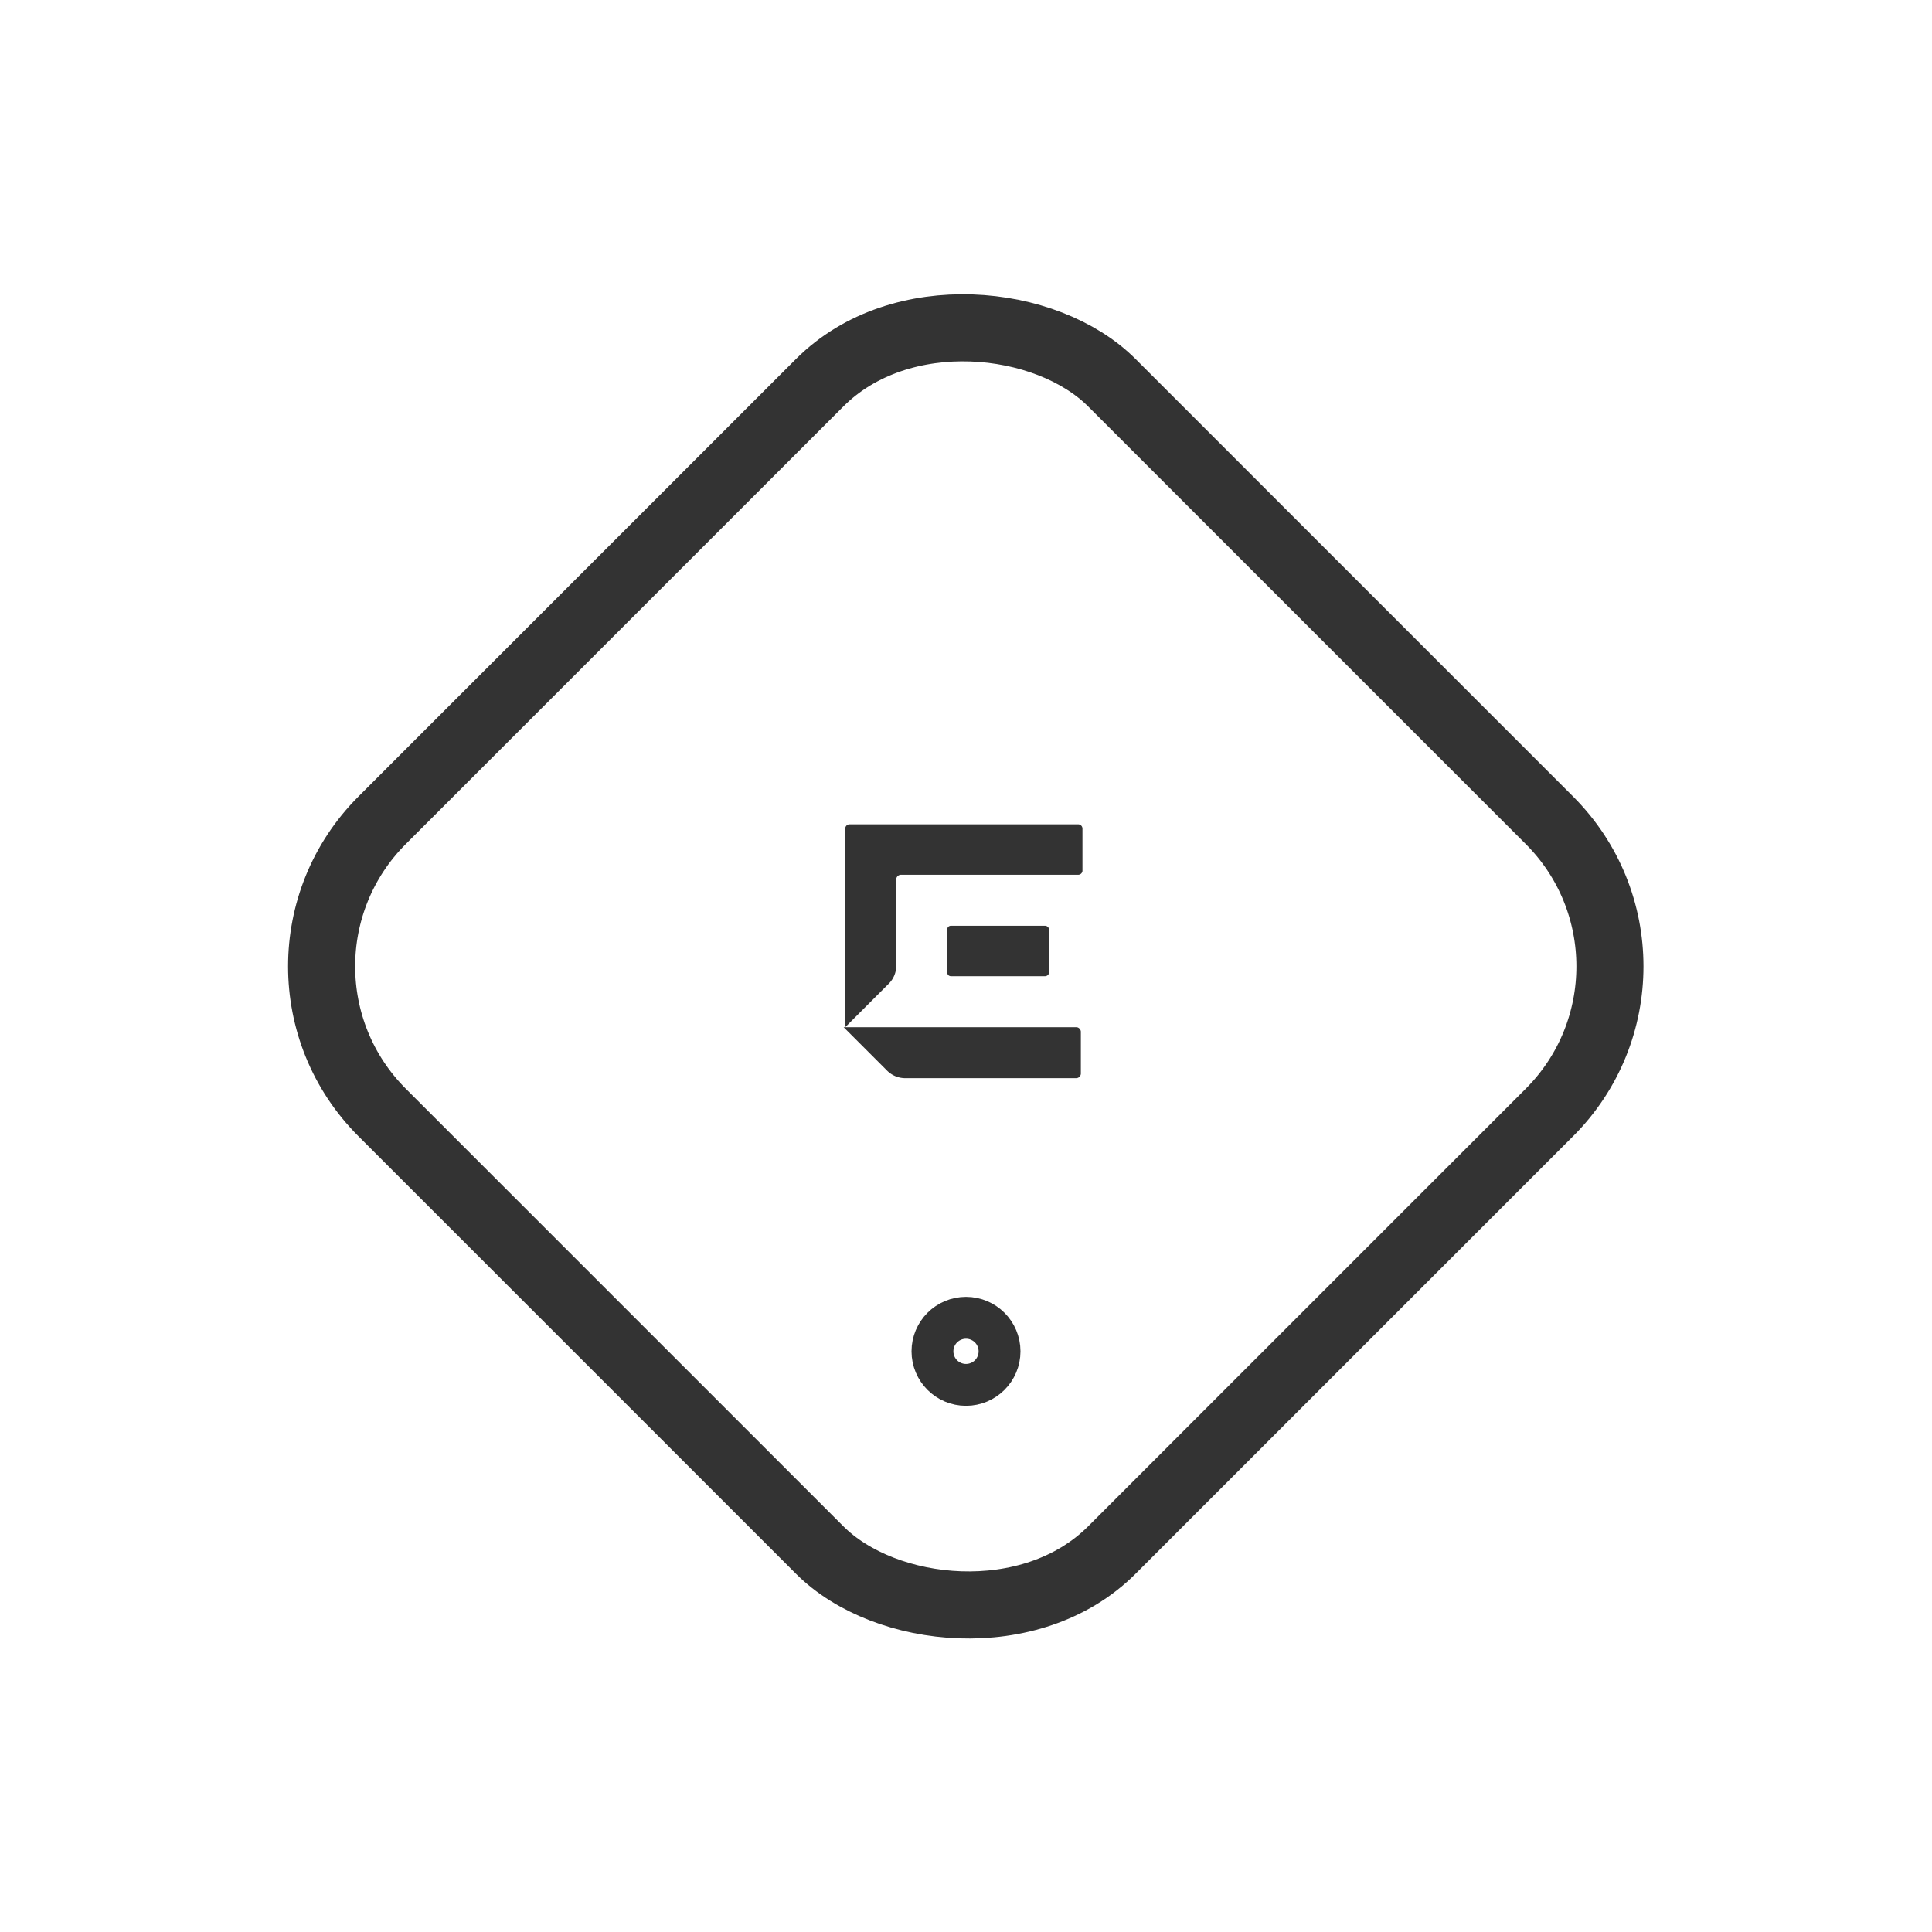 <svg id="Layer_1" data-name="Layer 1" xmlns="http://www.w3.org/2000/svg" viewBox="0 0 36 36"><g id="Access-Point-EXTR-1-Icon"><g id="Access-Point-Icon"><rect x="8.38" y="8.39" width="19.23" height="19.23" rx="3.85" transform="translate(-7.46 18) rotate(-45)" fill="none" stroke="#333" stroke-linecap="round" stroke-linejoin="round" stroke-width="1.25"/><circle cx="18" cy="25.18" r="0.39" fill="none" stroke="#333" stroke-linecap="round" stroke-linejoin="round" stroke-width="1.25"/></g><path d="M20.17,15.44v.79a.08.08,0,0,1-.08.07H16.78a.09.09,0,0,0-.08.08V18a.47.47,0,0,1-.14.33l-.81.81v-3.7a.08.08,0,0,1,.08-.08h4.26A.08.08,0,0,1,20.17,15.44Zm-2.45,2.75h1.75a.08.08,0,0,0,.08-.07v-.79a.08.08,0,0,0-.08-.08H17.72a.07.07,0,0,0-.07.08v.79A.07.07,0,0,0,17.72,18.19Zm-2,.95.81.81a.48.48,0,0,0,.34.14h3.19a.09.09,0,0,0,.08-.08v-.79a.09.09,0,0,0-.08-.08Z" fill="#333"/></g></svg>